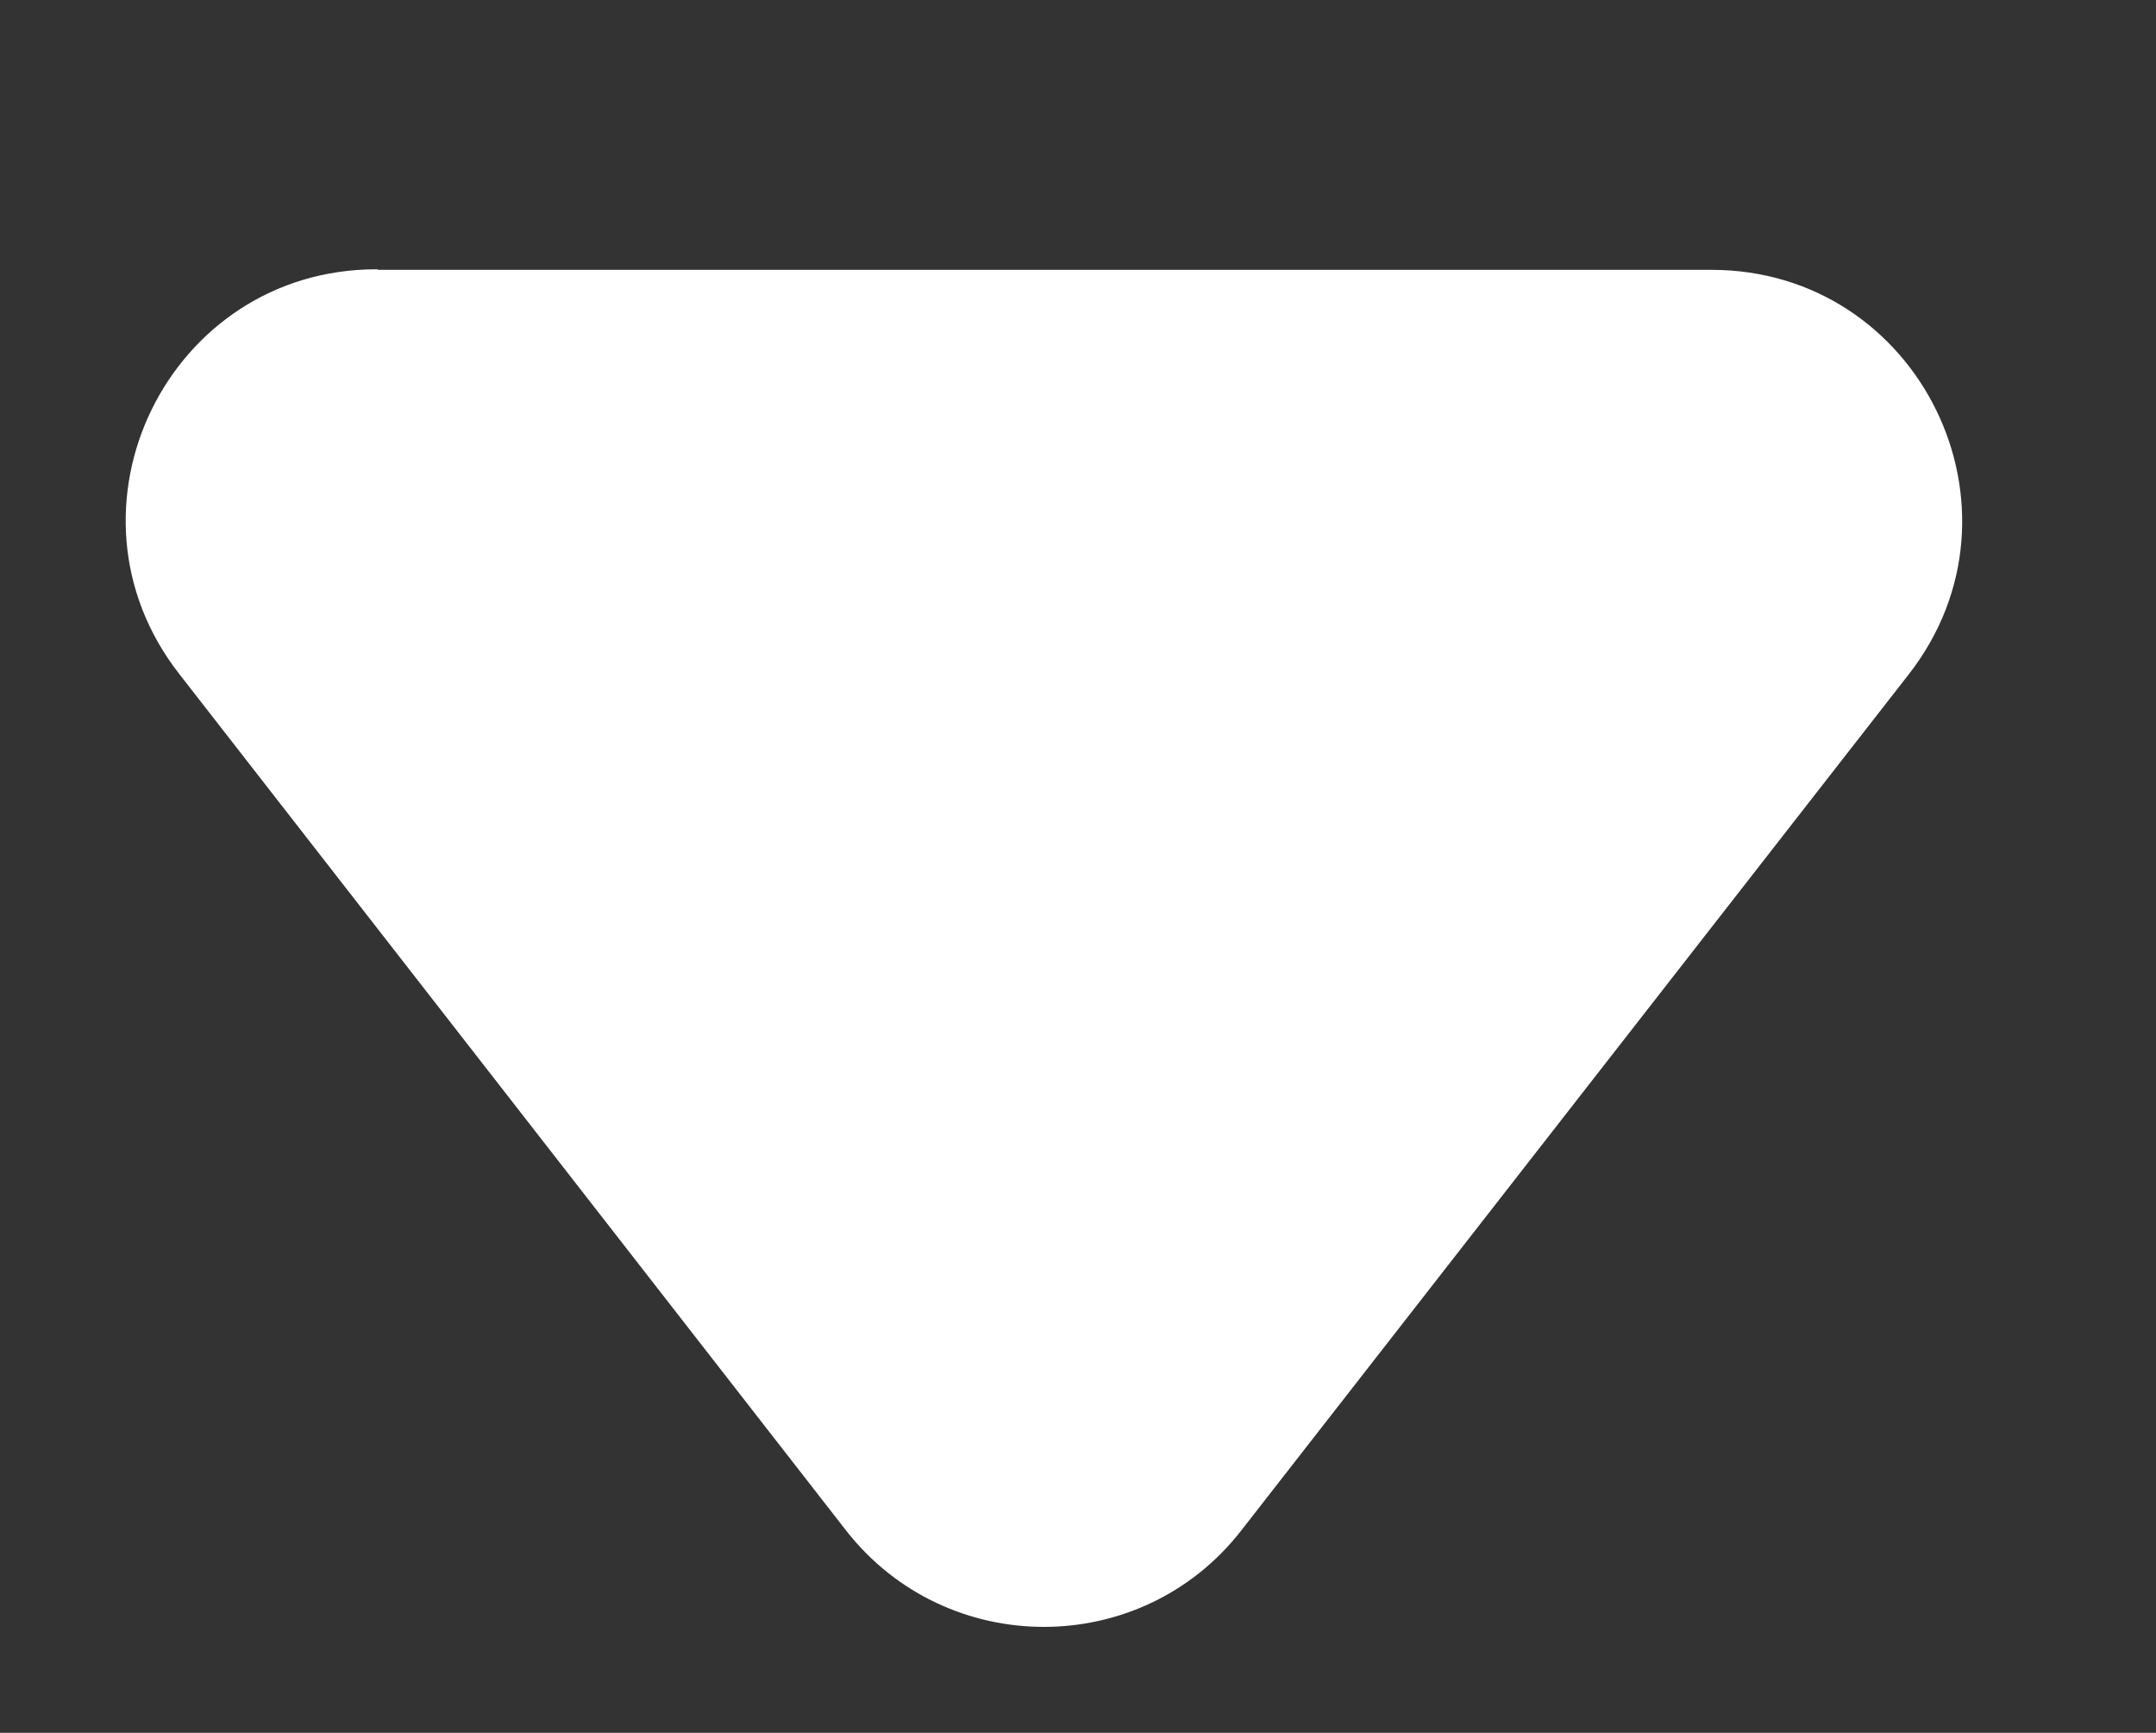 <?xml version="1.0" encoding="UTF-8"?>
<svg id="Layer_1" xmlns="http://www.w3.org/2000/svg" version="1.1" viewBox="0 0 392.4 315.3">
  <rect x="0" y="0" width="392.4" height="315.3" fill="#333333" stroke="none"/>
  <!-- Generator: Adobe Illustrator 29.3.1, SVG Export Plug-In . SVG Version: 2.1.0 Build 151)  -->
  <defs>
    <style>
      .st0 {
        fill: #fff;
        stroke: #fff;
        stroke-miterlimit: 10;
      }
    </style>
  </defs>
  <path class="st0" d="M68.6,49.6h242.9c37.5,0,58.6,43.2,35.5,72.8l-121.5,155.8c-18,23.1-53,23.1-71.1,0L33,122.3c-23.1-29.6-2-72.8,35.5-72.8Z"/>
</svg>